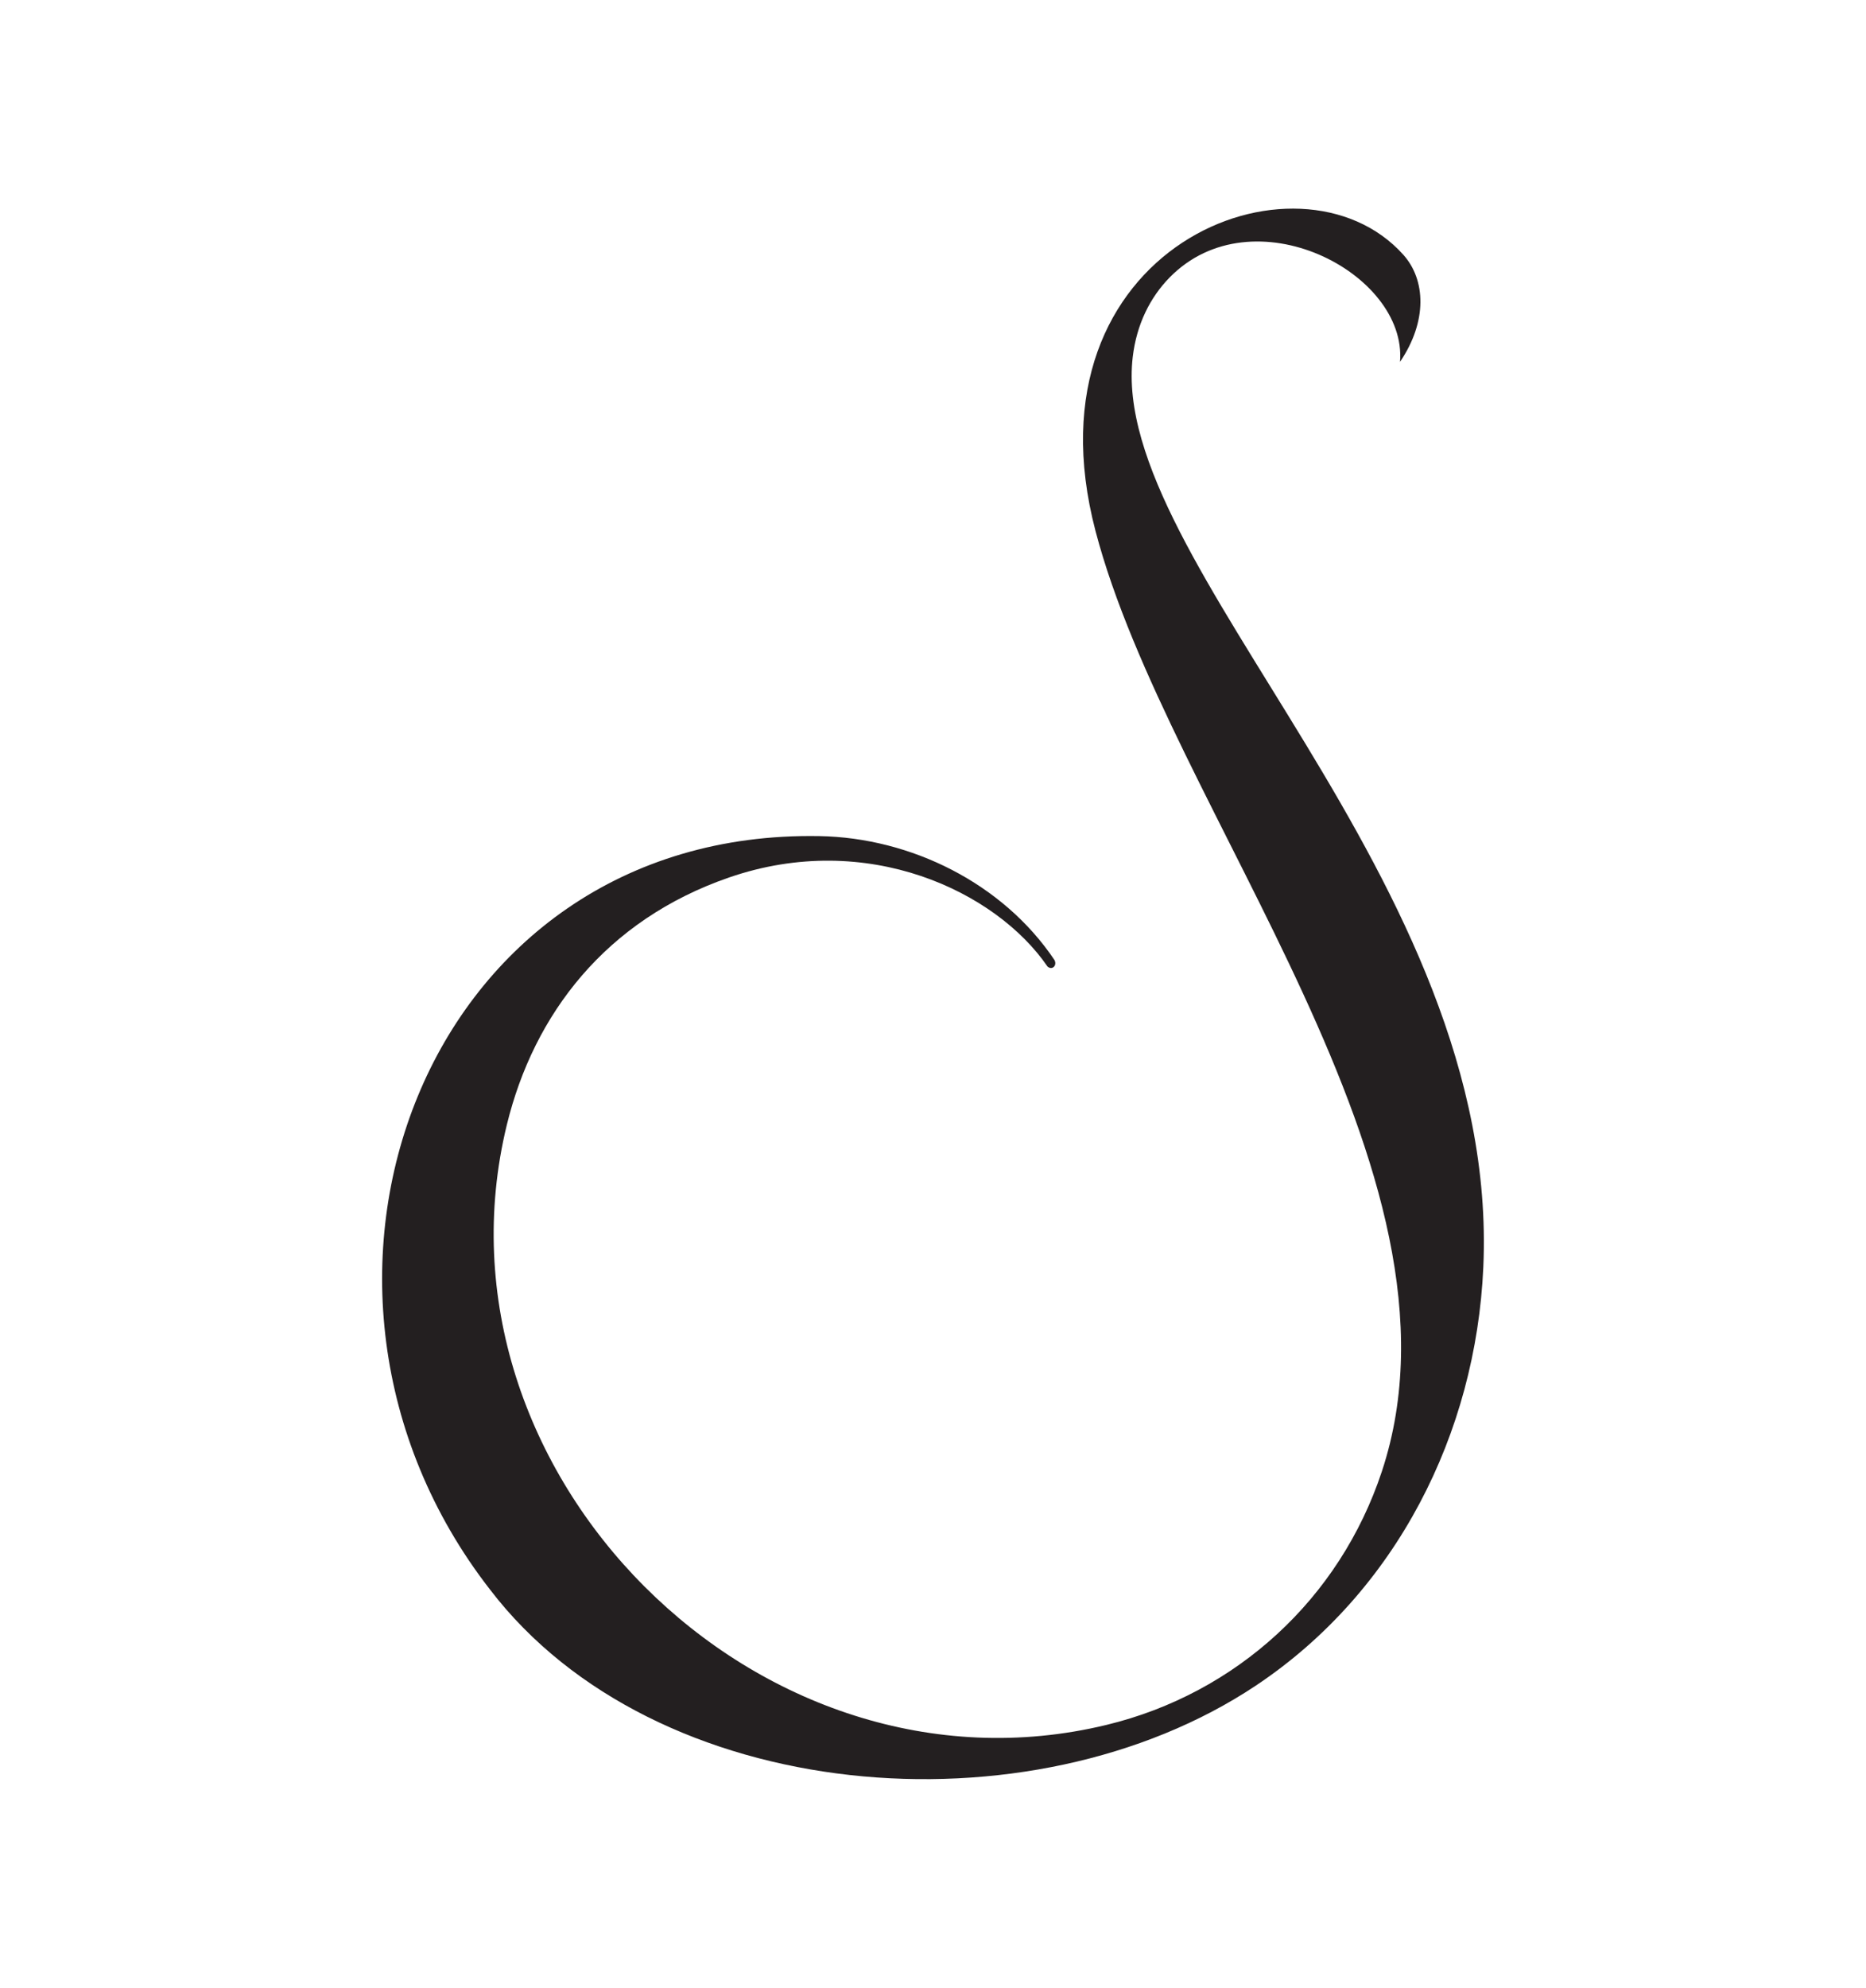 <?xml version="1.0" encoding="UTF-8"?>
<svg data-bbox="213.287 116.384 614.987 876.171" viewBox="0 0 1041.57 1108.93" xmlns="http://www.w3.org/2000/svg" data-type="color">
    <g>
        <path d="M827.96 706.96c-4.15 92.65-48.51 181.12-126.95 233.39-126.18 84.03-335.45 66.96-427.59-53.69-131.51-169.22-37.1-424.15 183.94-420.22 51.08.9 102.45 26.3 131.22 69.12 1.64 3.15-1.35 5.92-3.89 3.63-28.61-41.76-100.49-76.32-177.71-49.67-68.86 23.76-109.01 76.28-124.06 137.94-47.22 193.75 140.61 381.75 334.65 334.84 72.49-17.49 130.23-70.34 153.76-141.41 55.23-166.87-118.82-368.34-159.83-524.64-41.57-158.48 113.54-219.18 171.83-154.11 12.44 13.89 13.57 37-1.86 59.73 4.11-49.73-82.33-94.38-128.68-47-10.83 11.09-18.36 26.07-20.51 44.23-13.57 115.15 205.39 291.06 195.68 507.86Z" fill="#231f20" data-color="1"/>
    </g>
</svg>

